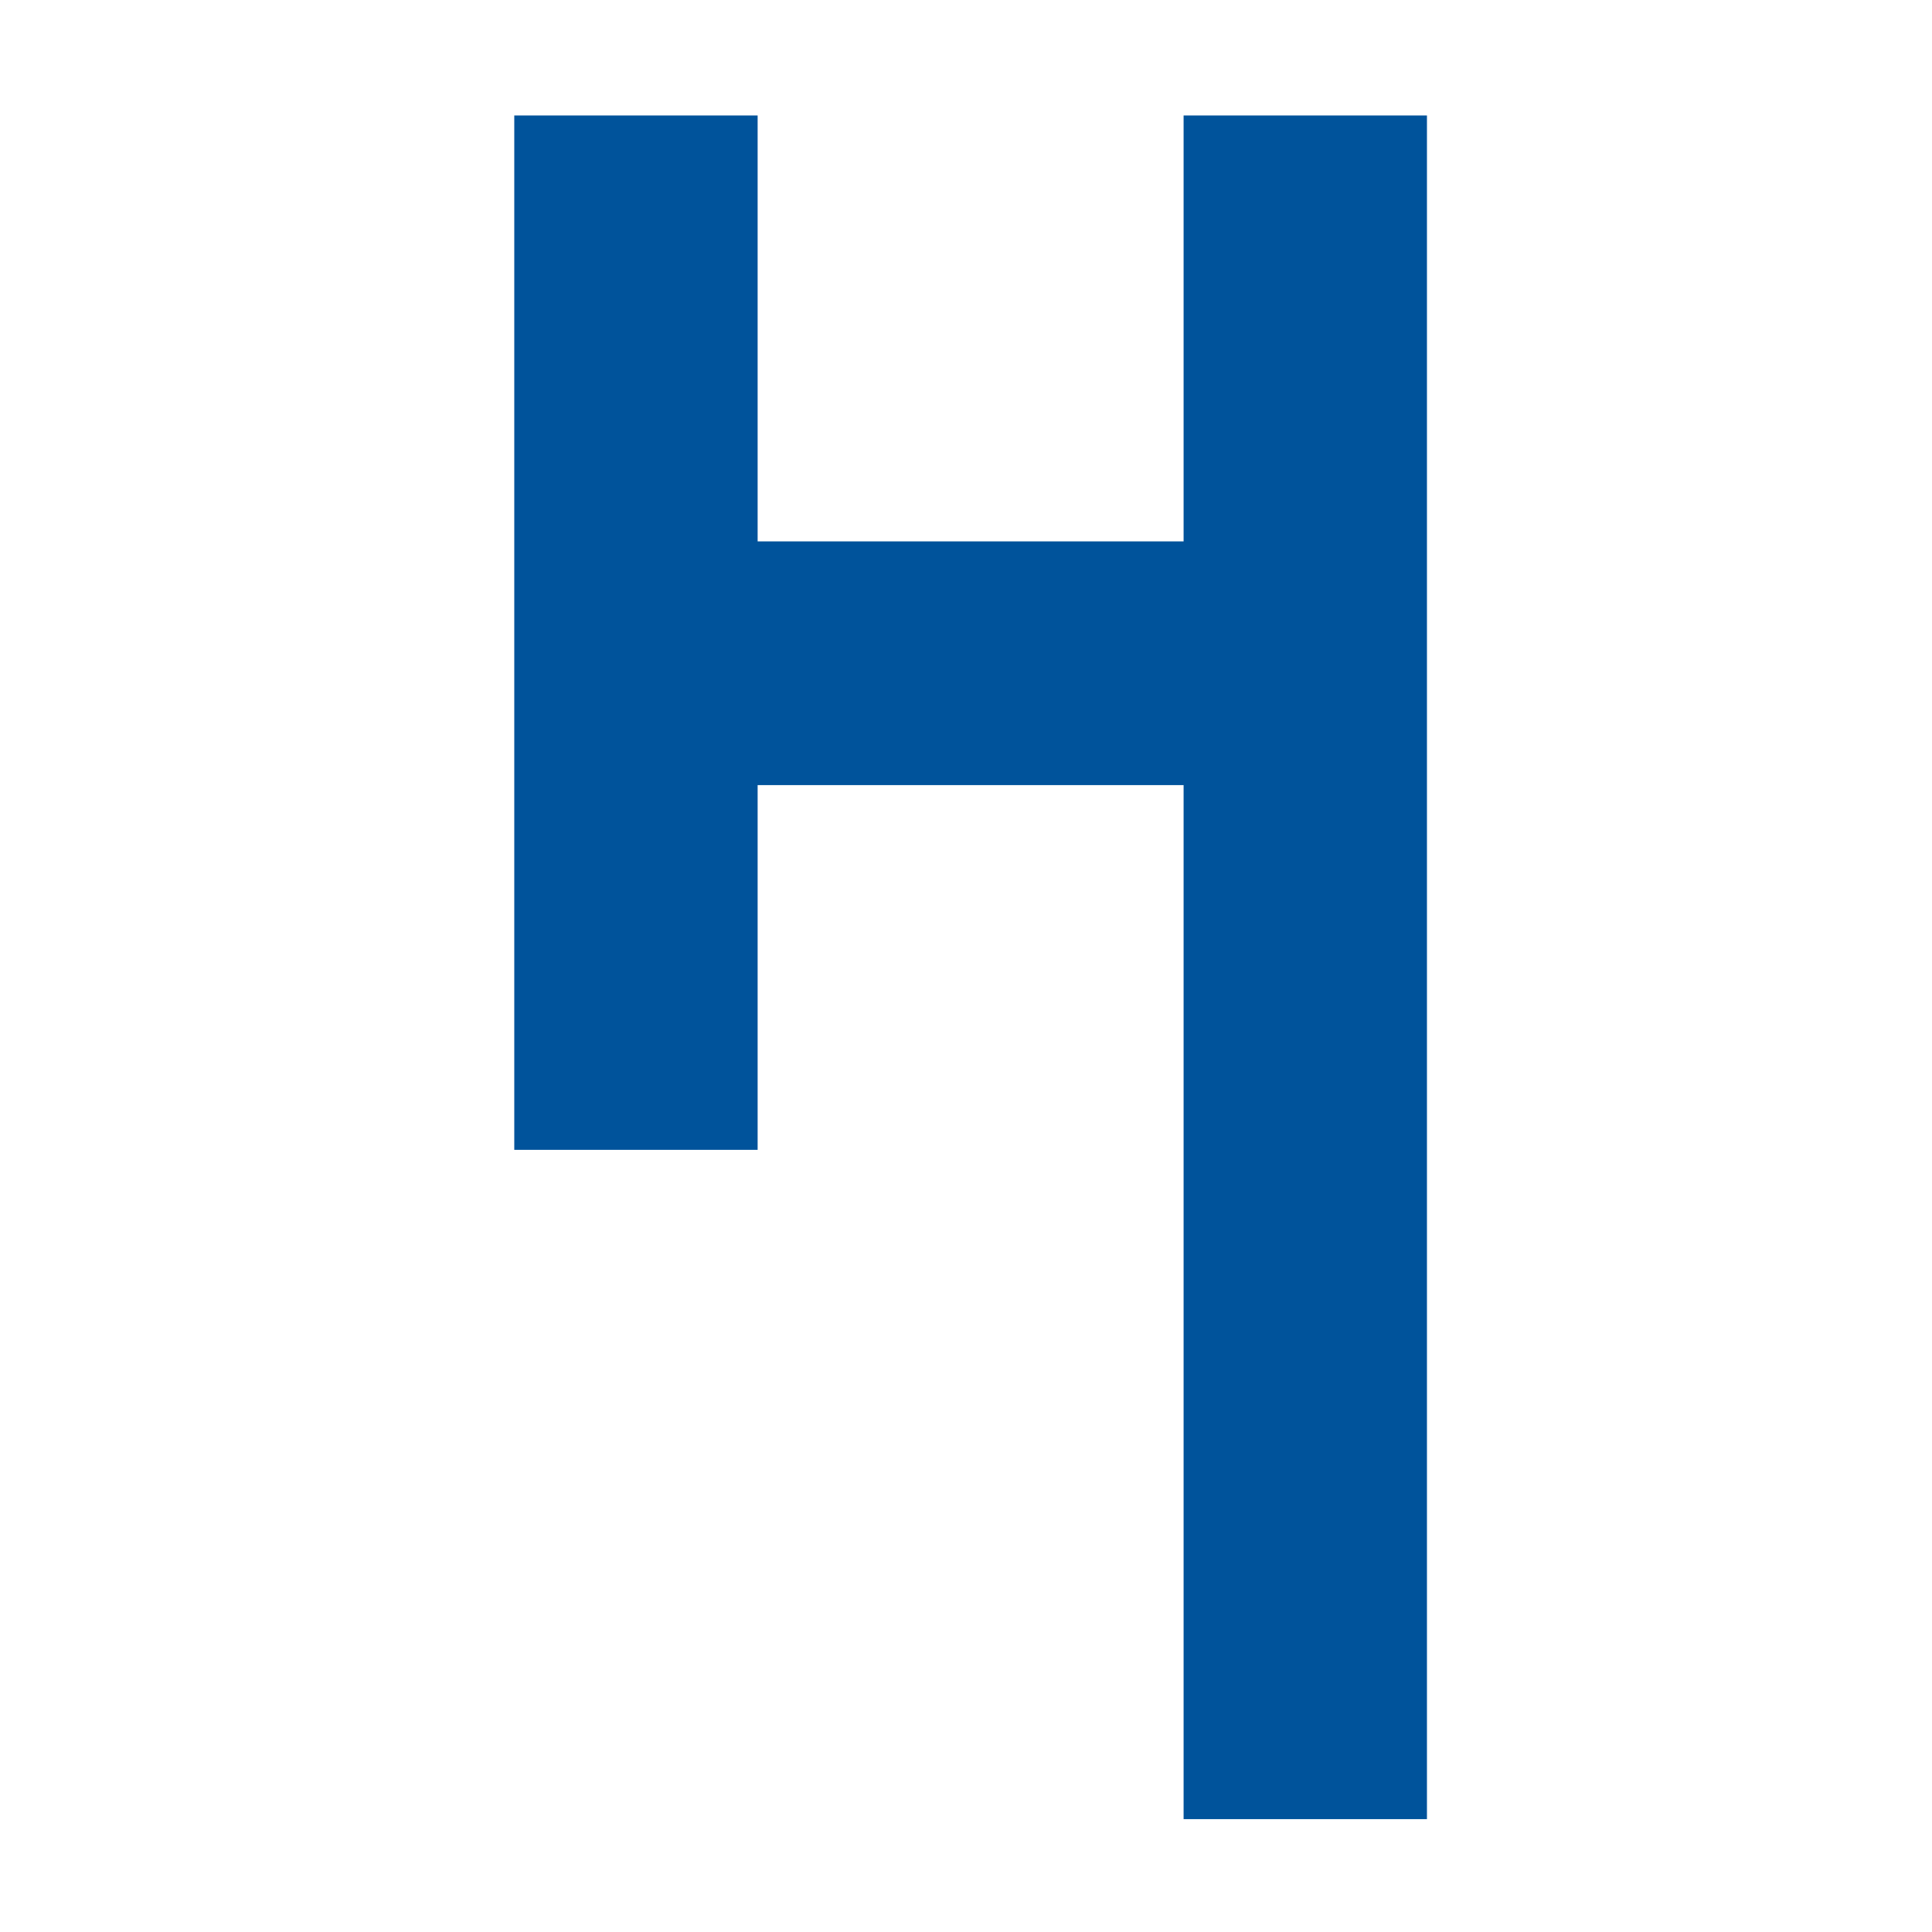 <?xml version="1.0" encoding="UTF-8" standalone="no"?>
<!DOCTYPE svg PUBLIC "-//W3C//DTD SVG 1.1//EN" "http://www.w3.org/Graphics/SVG/1.1/DTD/svg11.dtd">
<svg width="100%" height="100%" viewBox="0 0 260 260" version="1.1" xmlns="http://www.w3.org/2000/svg" xmlns:xlink="http://www.w3.org/1999/xlink" xml:space="preserve" xmlns:serif="http://www.serif.com/" style="fill-rule:evenodd;clip-rule:evenodd;stroke-linejoin:round;stroke-miterlimit:2;">
    <g transform="matrix(1,0,0,1,-277,-228)">
        <g id="safari-pinned-tab" transform="matrix(8.125,0,0,8.125,277,228)">
            <rect x="0" y="0" width="32" height="32" style="fill:none;"/>
            <g transform="matrix(3.277,0,0,1.829,-1675.86,-308.346)">
                <path d="M515.23,173.49L517.383,173.49L517.383,169.633L518.613,169.633L518.613,185.061L517.383,185.061L517.383,175.697L515.23,175.697L515.23,179L514,179L514,169.633L515.23,169.633L515.23,173.49Z" style="fill:rgb(0,83,155);"/>
            </g>
        </g>
    </g>
</svg>
